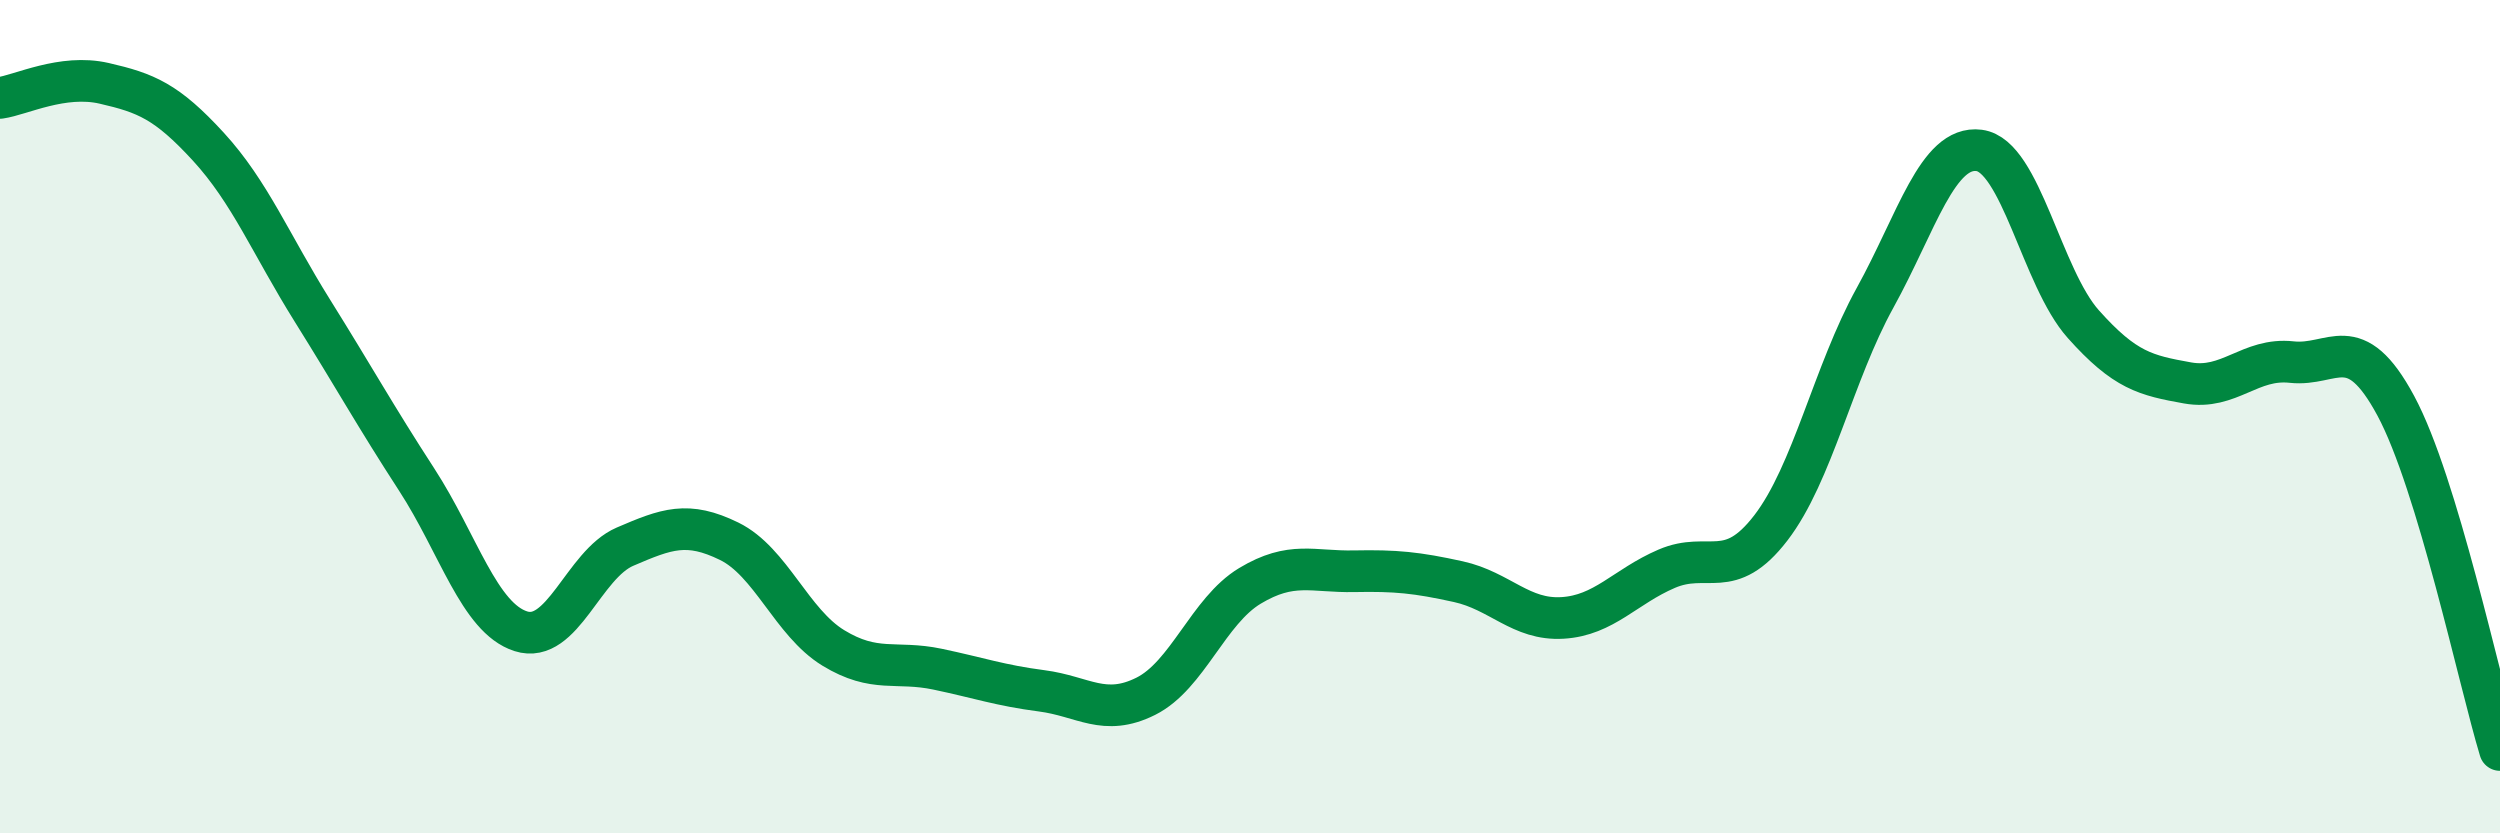 
    <svg width="60" height="20" viewBox="0 0 60 20" xmlns="http://www.w3.org/2000/svg">
      <path
        d="M 0,2.35 C 0.5,2.28 1.5,1.77 2.5,2 C 3.5,2.23 4,2.43 5,3.52 C 6,4.61 6.5,5.86 7.5,7.46 C 8.5,9.06 9,9.97 10,11.51 C 11,13.05 11.5,14.83 12.5,15.15 C 13.5,15.47 14,13.55 15,13.12 C 16,12.69 16.5,12.5 17.5,12.99 C 18.5,13.48 19,14.94 20,15.55 C 21,16.16 21.5,15.85 22.5,16.06 C 23.5,16.27 24,16.45 25,16.58 C 26,16.71 26.5,17.21 27.5,16.71 C 28.5,16.21 29,14.66 30,14.06 C 31,13.46 31.5,13.73 32.5,13.71 C 33.5,13.69 34,13.74 35,13.96 C 36,14.18 36.5,14.89 37.5,14.83 C 38.5,14.77 39,14.08 40,13.65 C 41,13.22 41.5,13.97 42.5,12.67 C 43.5,11.37 44,8.96 45,7.15 C 46,5.34 46.5,3.48 47.5,3.61 C 48.5,3.74 49,6.66 50,7.78 C 51,8.9 51.5,9.01 52.5,9.19 C 53.5,9.37 54,8.58 55,8.69 C 56,8.8 56.5,7.88 57.5,9.74 C 58.5,11.6 59.5,16.35 60,18L60 20L0 20Z"
        fill="#008740"
        opacity="0.1"
        stroke-linecap="round"
        stroke-linejoin="round"
      />
      <path
        d="M 0,2.35 C 0.5,2.28 1.5,1.77 2.5,2 C 3.5,2.23 4,2.43 5,3.52 C 6,4.61 6.5,5.86 7.5,7.46 C 8.5,9.06 9,9.97 10,11.51 C 11,13.05 11.5,14.83 12.5,15.15 C 13.5,15.47 14,13.55 15,13.12 C 16,12.69 16.5,12.5 17.5,12.99 C 18.5,13.48 19,14.94 20,15.55 C 21,16.16 21.5,15.85 22.5,16.06 C 23.5,16.27 24,16.45 25,16.58 C 26,16.71 26.5,17.21 27.5,16.71 C 28.5,16.21 29,14.66 30,14.06 C 31,13.46 31.5,13.73 32.5,13.71 C 33.5,13.69 34,13.74 35,13.96 C 36,14.18 36.5,14.89 37.5,14.83 C 38.5,14.77 39,14.08 40,13.65 C 41,13.22 41.5,13.97 42.5,12.67 C 43.5,11.37 44,8.96 45,7.15 C 46,5.34 46.5,3.48 47.5,3.61 C 48.5,3.74 49,6.66 50,7.78 C 51,8.9 51.5,9.01 52.5,9.19 C 53.5,9.37 54,8.58 55,8.69 C 56,8.8 56.5,7.88 57.5,9.74 C 58.5,11.6 59.5,16.35 60,18"
        stroke="#008740"
        stroke-width="1"
        fill="none"
        stroke-linecap="round"
        stroke-linejoin="round"
      />
    </svg>
  